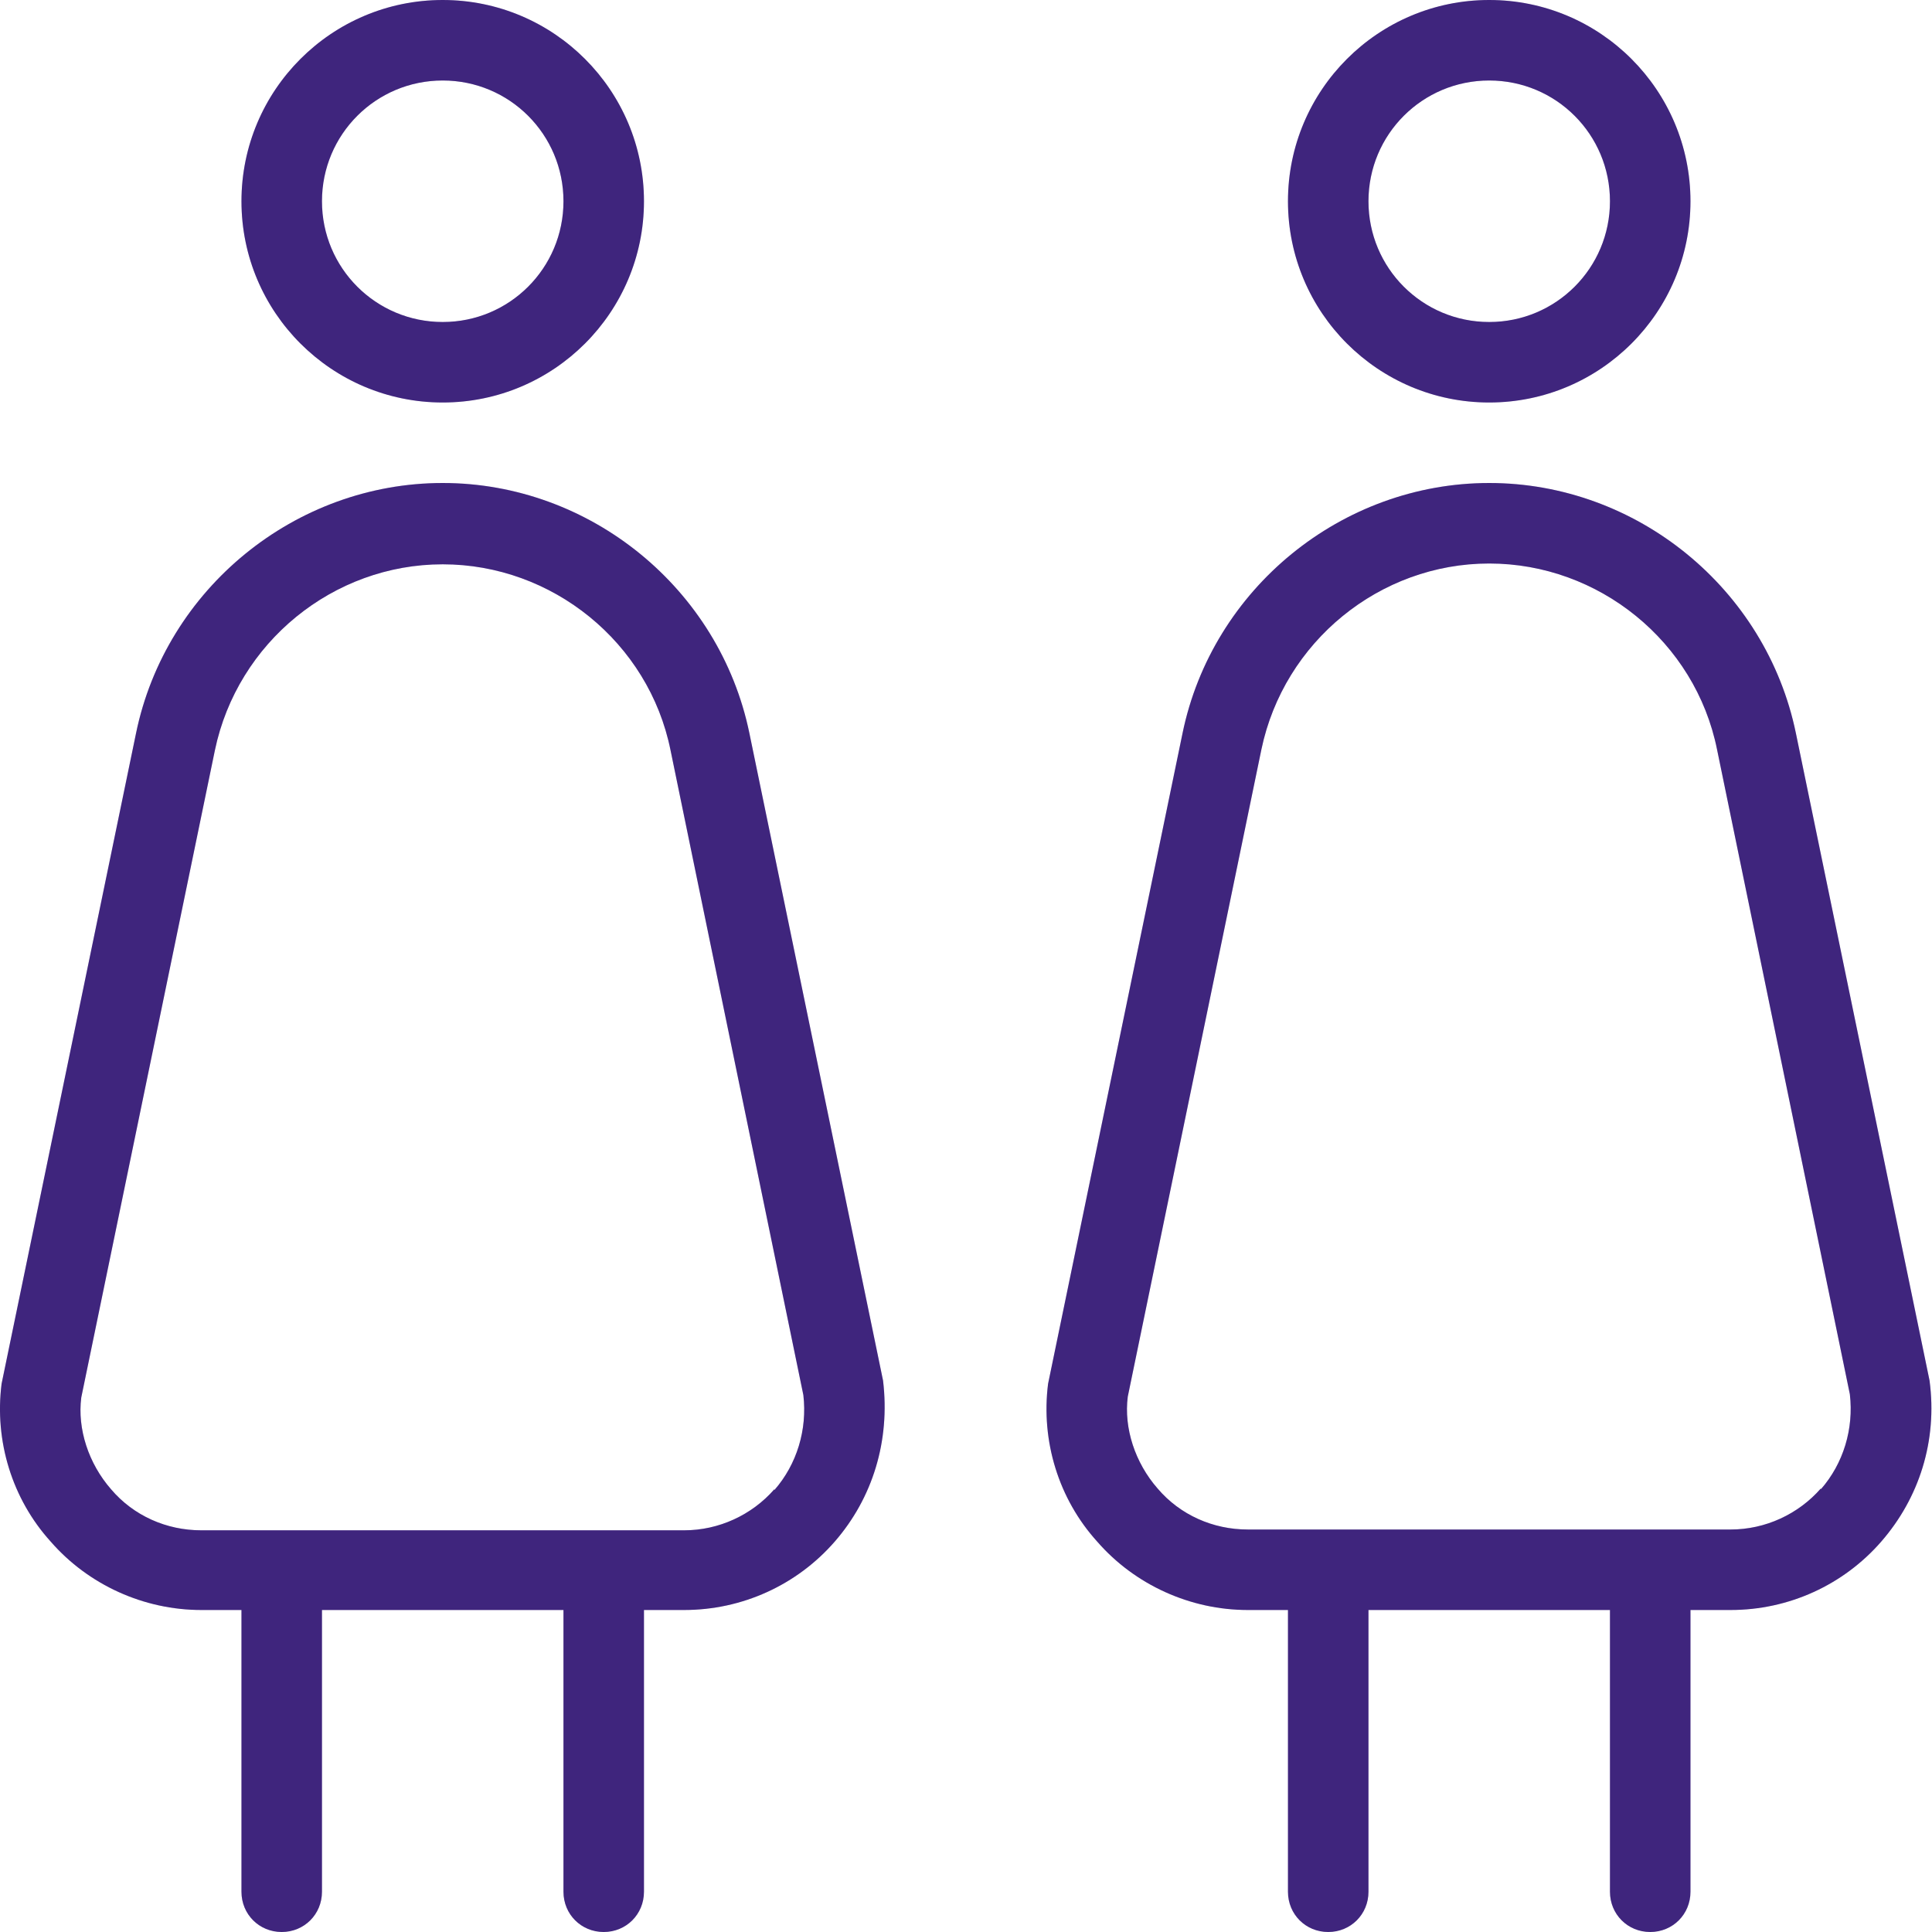 <?xml version="1.0" encoding="UTF-8"?>
<svg xmlns="http://www.w3.org/2000/svg" width="60" height="60" viewBox="0 0 60 60" fill="none">
  <g clip-path="url(#clip0_355_5099)">
    <path d="M13.749 12.5C17.199 12.5 19.999 9.7 19.999 6.25C19.999 2.8 17.199 0 13.749 0C10.299 0 7.499 2.8 7.499 6.25C7.499 9.7 10.299 12.5 13.749 12.5ZM13.749 2.5C15.824 2.5 17.499 4.175 17.499 6.25C17.499 8.325 15.824 10 13.749 10C11.674 10 9.999 8.325 9.999 6.25C9.999 4.175 11.674 2.5 13.749 2.5ZM23.274 22.775C22.349 18.275 18.324 15 13.749 15C9.174 15 5.149 18.275 4.224 22.775L0.049 42.975C-0.176 44.75 0.374 46.55 1.574 47.875C2.749 49.225 4.474 50 6.249 50H7.499V58.75C7.499 59.45 8.049 60 8.749 60C9.449 60 9.999 59.45 9.999 58.75V50H17.499V58.75C17.499 59.45 18.049 60 18.749 60C19.449 60 19.999 59.45 19.999 58.75V50H21.249C23.049 50 24.749 49.225 25.924 47.875C27.099 46.525 27.649 44.75 27.424 42.875L23.274 22.775ZM24.049 46.25C23.349 47.05 22.324 47.525 21.249 47.525H6.249C5.174 47.525 4.149 47.075 3.449 46.25C2.749 45.45 2.399 44.375 2.524 43.4L6.674 23.3C7.374 19.95 10.349 17.525 13.749 17.525C17.149 17.525 20.149 19.95 20.824 23.3L24.949 43.325C25.074 44.4 24.749 45.475 24.049 46.275V46.25ZM46.249 12.5C49.699 12.5 52.499 9.7 52.499 6.25C52.499 2.8 49.699 0 46.249 0C42.799 0 39.999 2.8 39.999 6.25C39.999 9.7 42.799 12.5 46.249 12.5ZM46.249 2.5C48.324 2.5 49.999 4.175 49.999 6.25C49.999 8.325 48.324 10 46.249 10C44.174 10 42.499 8.325 42.499 6.25C42.499 4.175 44.174 2.5 46.249 2.5ZM59.924 42.875L55.774 22.775C54.849 18.275 50.824 15 46.249 15C41.674 15 37.649 18.275 36.724 22.775L32.549 42.975C32.324 44.75 32.874 46.55 34.074 47.875C35.249 49.225 36.974 50 38.749 50H39.999V58.75C39.999 59.45 40.549 60 41.249 60C41.949 60 42.499 59.45 42.499 58.75V50H49.999V58.75C49.999 59.45 50.549 60 51.249 60C51.949 60 52.499 59.45 52.499 58.75V50H53.749C55.549 50 57.249 49.225 58.424 47.875C59.599 46.525 60.174 44.75 59.924 42.875ZM56.549 46.225C55.849 47.025 54.824 47.5 53.749 47.5H38.749C37.674 47.5 36.649 47.05 35.949 46.225C35.249 45.425 34.899 44.35 35.024 43.375L39.174 23.275C39.874 19.925 42.849 17.5 46.249 17.5C49.649 17.5 52.649 19.925 53.324 23.275L57.449 43.3C57.574 44.375 57.249 45.45 56.549 46.25V46.225Z" fill="#4F2E9C"></path>
    <path d="M13.749 12.5C17.199 12.5 19.999 9.7 19.999 6.25C19.999 2.8 17.199 0 13.749 0C10.299 0 7.499 2.8 7.499 6.25C7.499 9.7 10.299 12.5 13.749 12.5ZM13.749 2.5C15.824 2.5 17.499 4.175 17.499 6.25C17.499 8.325 15.824 10 13.749 10C11.674 10 9.999 8.325 9.999 6.25C9.999 4.175 11.674 2.5 13.749 2.5ZM23.274 22.775C22.349 18.275 18.324 15 13.749 15C9.174 15 5.149 18.275 4.224 22.775L0.049 42.975C-0.176 44.75 0.374 46.55 1.574 47.875C2.749 49.225 4.474 50 6.249 50H7.499V58.75C7.499 59.45 8.049 60 8.749 60C9.449 60 9.999 59.45 9.999 58.75V50H17.499V58.75C17.499 59.45 18.049 60 18.749 60C19.449 60 19.999 59.45 19.999 58.75V50H21.249C23.049 50 24.749 49.225 25.924 47.875C27.099 46.525 27.649 44.75 27.424 42.875L23.274 22.775ZM24.049 46.25C23.349 47.05 22.324 47.525 21.249 47.525H6.249C5.174 47.525 4.149 47.075 3.449 46.25C2.749 45.45 2.399 44.375 2.524 43.4L6.674 23.3C7.374 19.95 10.349 17.525 13.749 17.525C17.149 17.525 20.149 19.95 20.824 23.3L24.949 43.325C25.074 44.4 24.749 45.475 24.049 46.275V46.25ZM46.249 12.5C49.699 12.5 52.499 9.7 52.499 6.25C52.499 2.8 49.699 0 46.249 0C42.799 0 39.999 2.8 39.999 6.25C39.999 9.7 42.799 12.5 46.249 12.5ZM46.249 2.5C48.324 2.5 49.999 4.175 49.999 6.25C49.999 8.325 48.324 10 46.249 10C44.174 10 42.499 8.325 42.499 6.25C42.499 4.175 44.174 2.5 46.249 2.5ZM59.924 42.875L55.774 22.775C54.849 18.275 50.824 15 46.249 15C41.674 15 37.649 18.275 36.724 22.775L32.549 42.975C32.324 44.75 32.874 46.55 34.074 47.875C35.249 49.225 36.974 50 38.749 50H39.999V58.75C39.999 59.45 40.549 60 41.249 60C41.949 60 42.499 59.45 42.499 58.75V50H49.999V58.75C49.999 59.45 50.549 60 51.249 60C51.949 60 52.499 59.45 52.499 58.75V50H53.749C55.549 50 57.249 49.225 58.424 47.875C59.599 46.525 60.174 44.75 59.924 42.875ZM56.549 46.225C55.849 47.025 54.824 47.5 53.749 47.5H38.749C37.674 47.5 36.649 47.05 35.949 46.225C35.249 45.425 34.899 44.35 35.024 43.375L39.174 23.275C39.874 19.925 42.849 17.5 46.249 17.5C49.649 17.5 52.649 19.925 53.324 23.275L57.449 43.3C57.574 44.375 57.249 45.45 56.549 46.25V46.225Z" fill="black" fill-opacity="0.2"></path>
  </g>
  <defs>
    <clipPath id="clip0_355_5099">
      <rect width="60" height="60" fill="white"></rect>
    </clipPath>
  </defs>
</svg>
